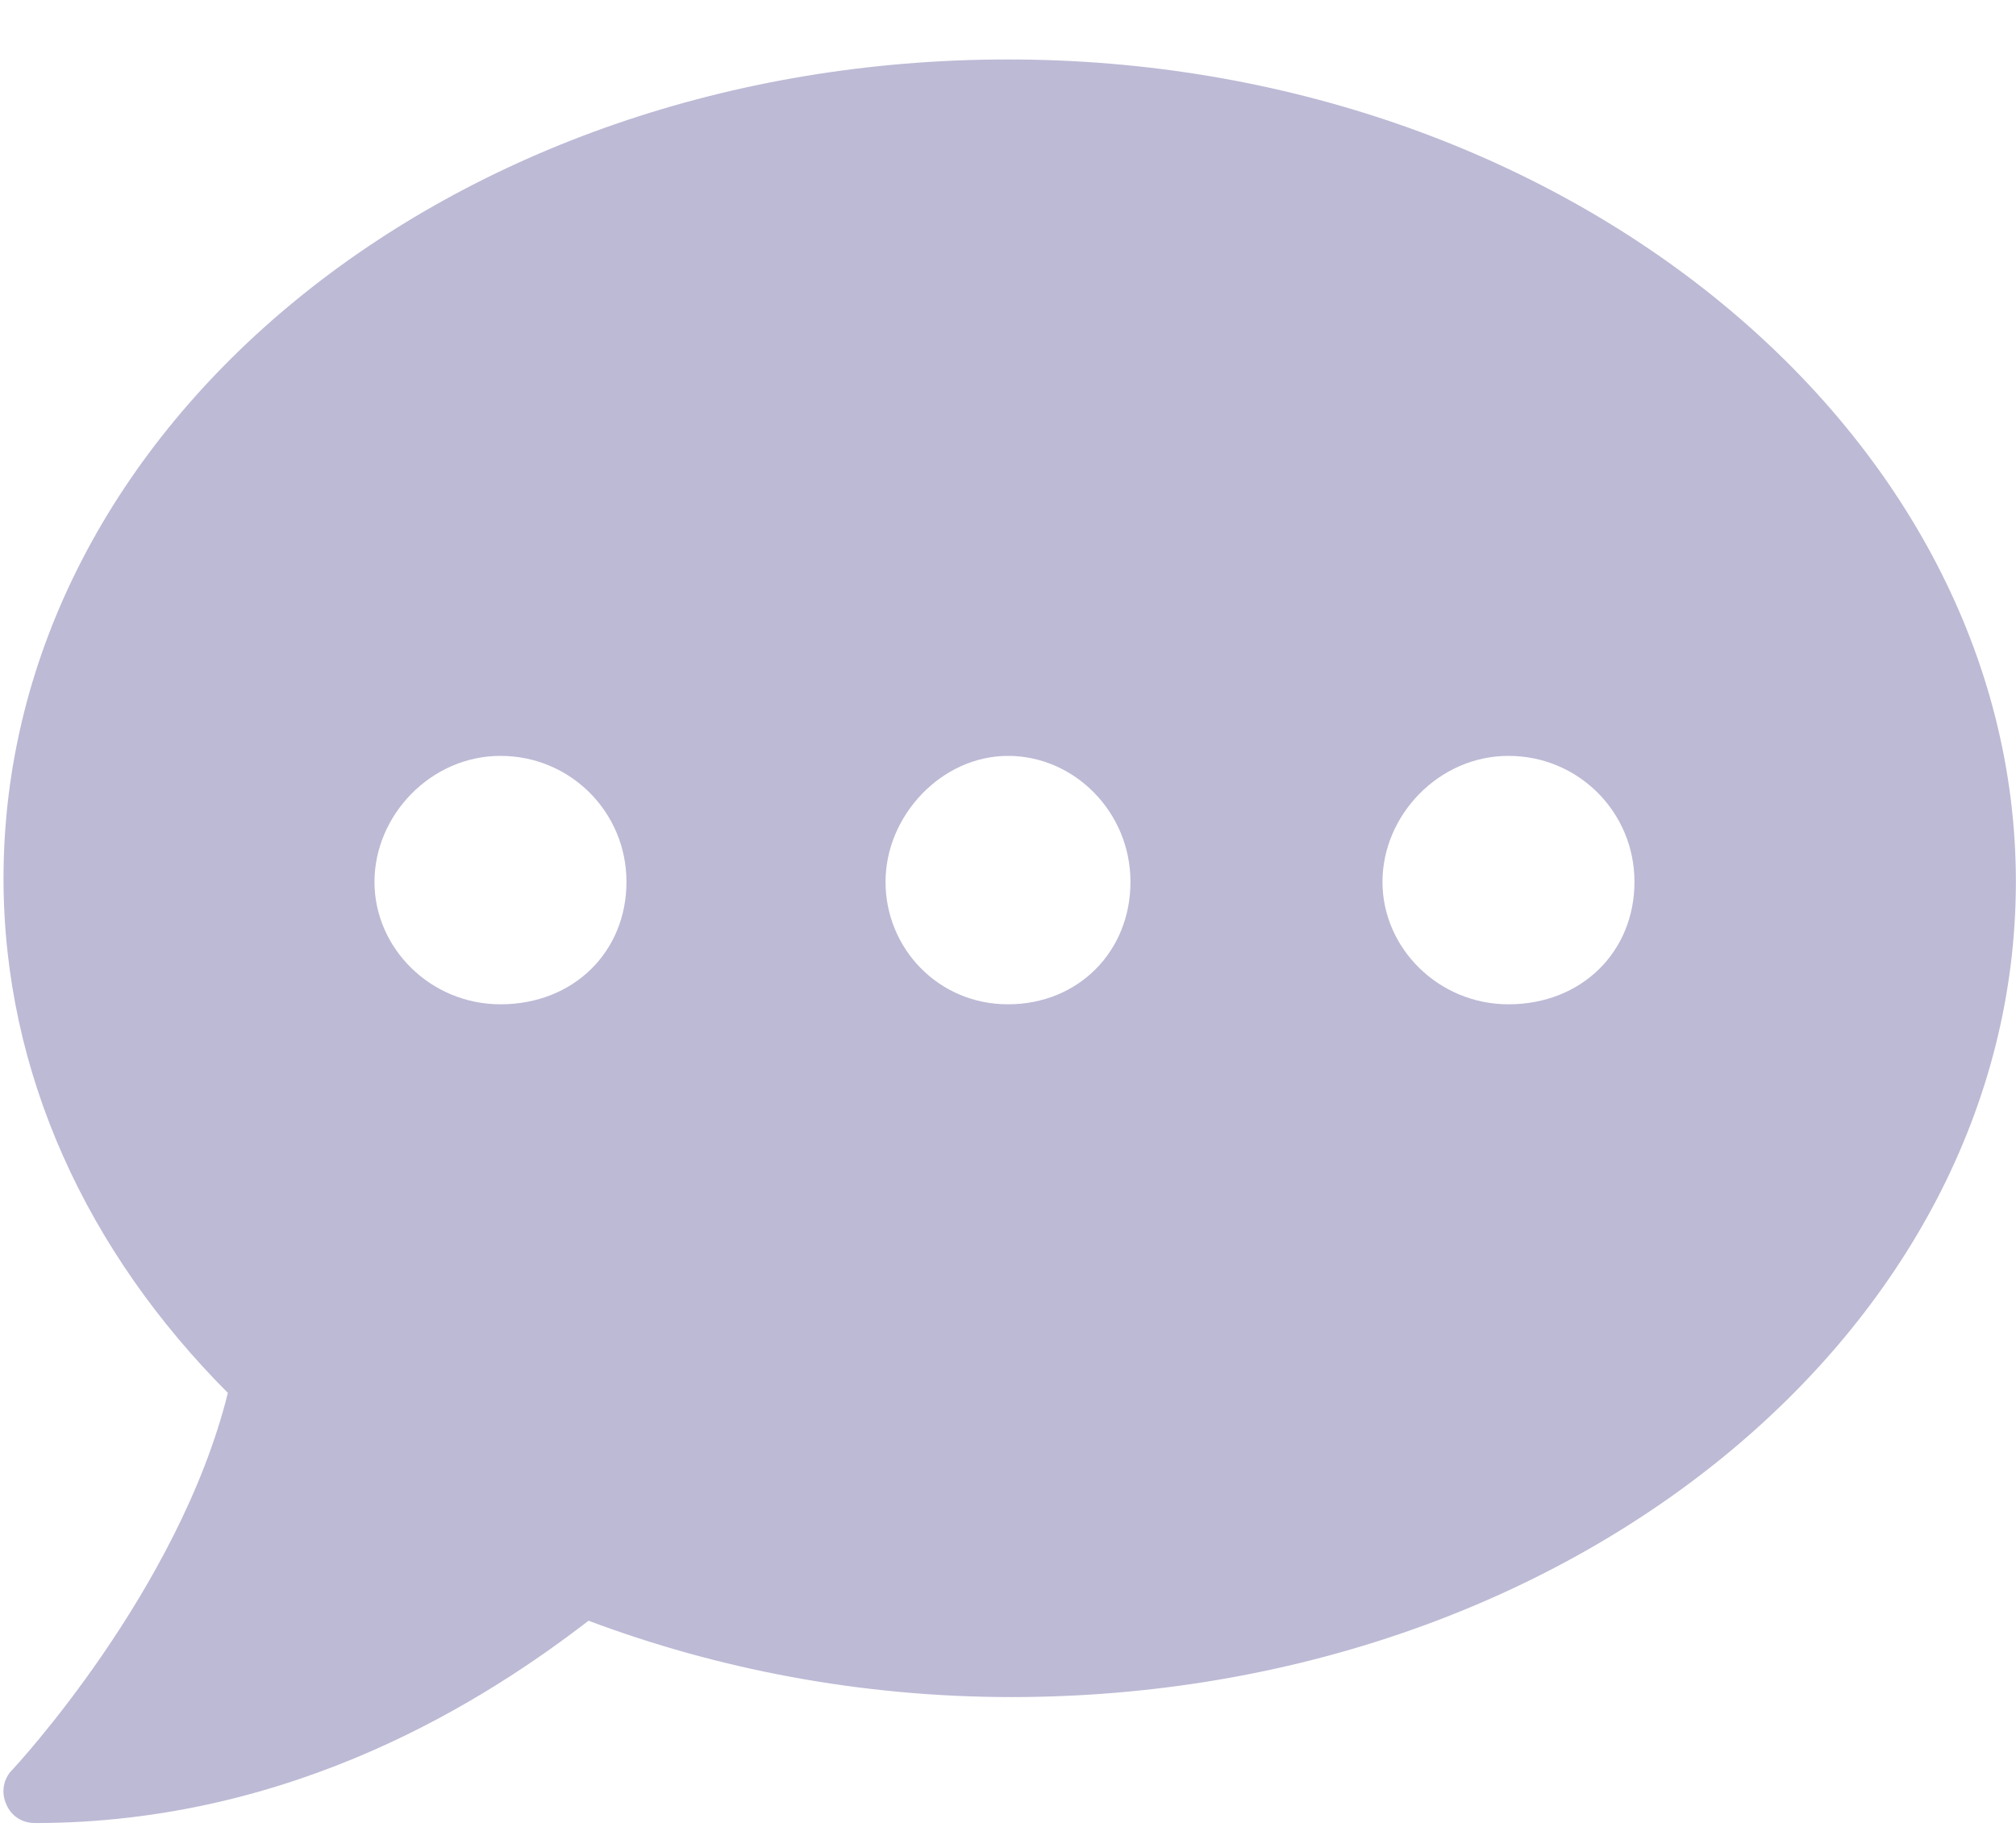 <svg width="32" height="29" viewBox="0 0 32 29" fill="none" xmlns="http://www.w3.org/2000/svg">
<path d="M16 0.944C7.162 0.944 0.056 6.764 0.056 13.944C0.056 17.045 1.391 19.88 3.617 22.113C2.836 25.261 0.225 28.067 0.194 28.098C0.053 28.239 0.014 28.456 0.1 28.644C0.178 28.831 0.351 28.942 0.554 28.942C4.695 28.942 7.748 26.957 9.342 25.73C11.381 26.496 13.656 26.942 16.054 26.942C24.892 26.942 31.998 21.121 31.998 13.998C31.998 6.875 24.837 0.944 16 0.944ZM7.944 15.944C6.834 15.944 5.944 15.053 5.944 14C5.944 12.947 6.834 12 7.944 12C9.053 12 9.944 12.891 9.944 14C9.944 15.109 9.106 15.944 7.944 15.944ZM16 15.944C14.891 15.944 14.056 15.053 14.056 14C14.056 12.947 14.947 12 16 12C17.053 12 17.944 12.891 17.944 14C17.944 15.109 17.113 15.944 16 15.944ZM23.944 15.944C22.834 15.944 21.944 15.053 21.944 14C21.944 12.947 22.834 12 23.944 12C25.053 12 25.944 12.891 25.944 14C25.944 15.109 25.106 15.944 23.944 15.944Z" fill="#BCBAD5"/>
</svg>
